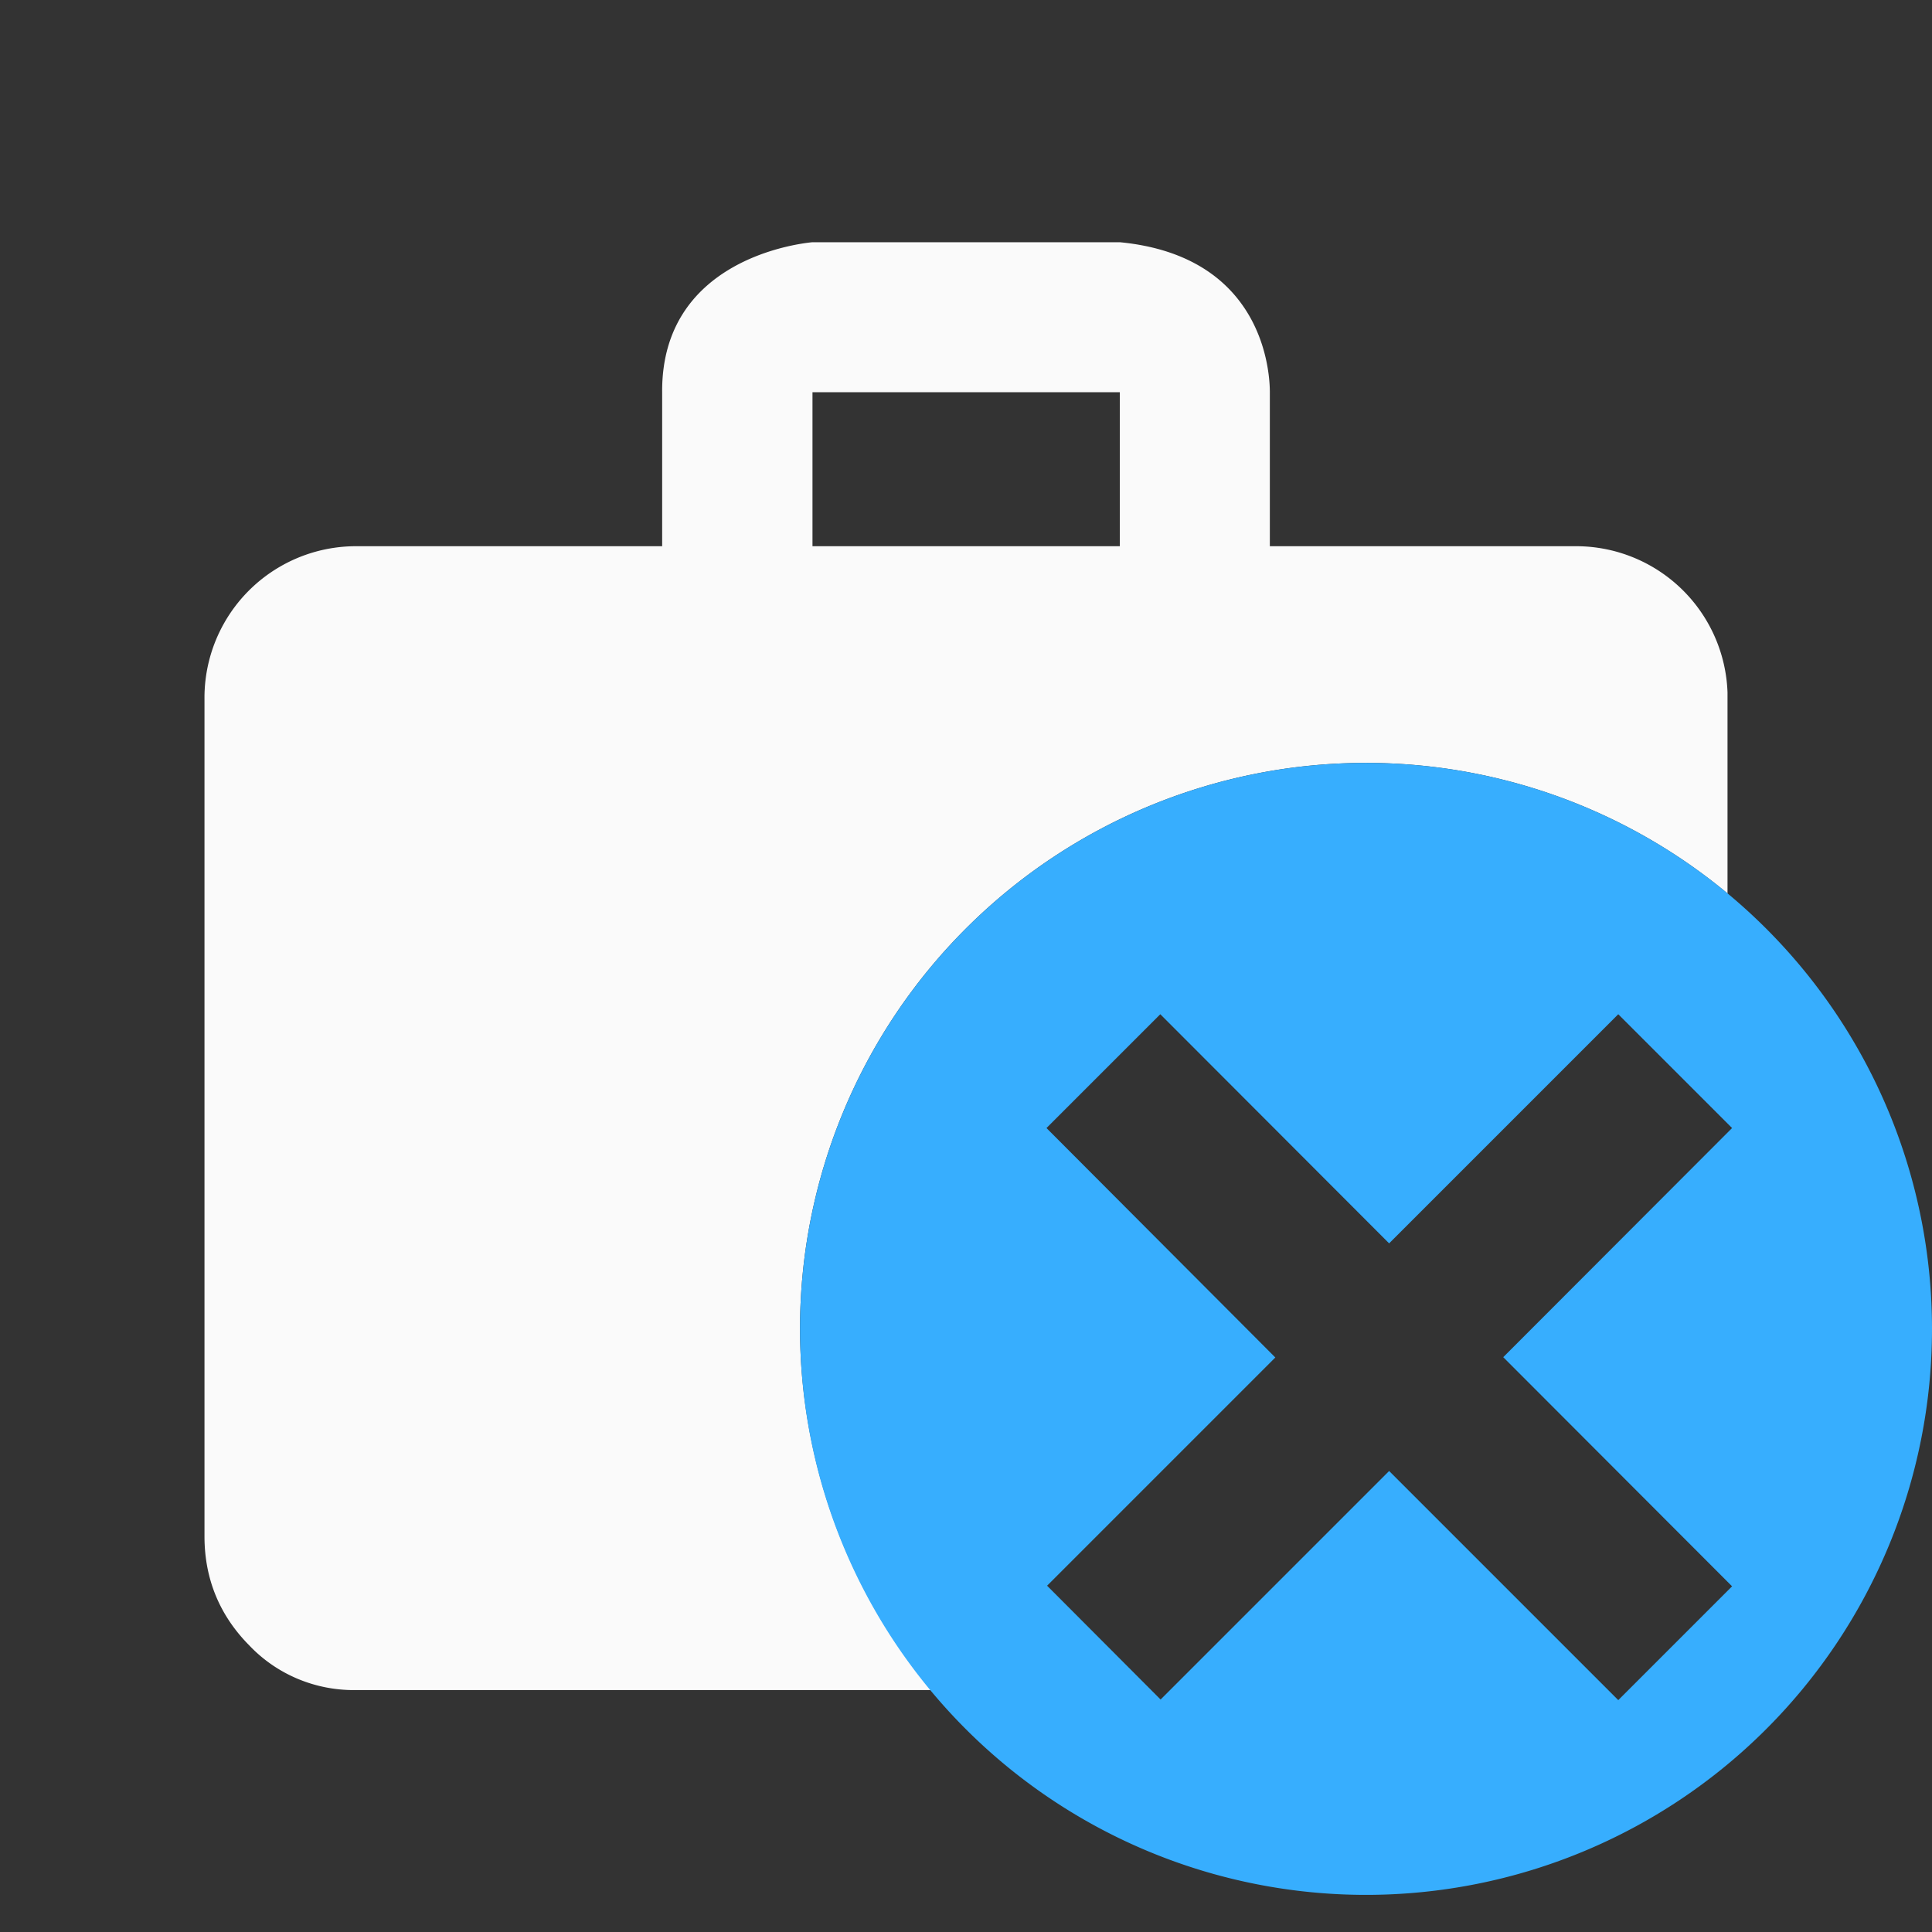 <svg xmlns="http://www.w3.org/2000/svg" xml:space="preserve" width="24" height="24" viewBox="0 0 6.349 6.349">
    <rect x="0" y="0" width="6.349" height="6.349" fill="#333333" stroke="none"/>
    <path d="M2.67.796c-.054.005-.497.061-.494.493v.506h-1.01a.498.498 0 0 0-.494.504v2.75c0 .14.05.26.147.358.09.095.216.148.347.147H3.06a1.86 1.86 0 0 1-.431-1.187 1.86 1.86 0 0 1 1.86-1.86 1.86 1.86 0 0 1 1.188.429v-.661a.498.498 0 0 0-.494-.48h-1.01v-.506c0-.057-.015-.447-.493-.493H2.669zm0 .493h1.01v.506H2.67v-.506z" style="fill:#fafafa;fill-opacity:1"/>
    <path d="M4.489 2.507a1.86 1.86 0 0 0-1.86 1.86 1.86 1.86 0 0 0 1.86 1.86 1.86 1.86 0 0 0 1.86-1.86 1.86 1.86 0 0 0-1.86-1.86zm-.676.826.752.753.753-.753.374.374-.752.753.752.753-.374.374-.753-.753-.751.751-.373-.374.75-.75-.752-.754z" style="fill:#37aefe;fill-opacity:1;stroke:none;stroke-width:.529;stroke-linecap:round;paint-order:stroke fill markers"/>
</svg>
